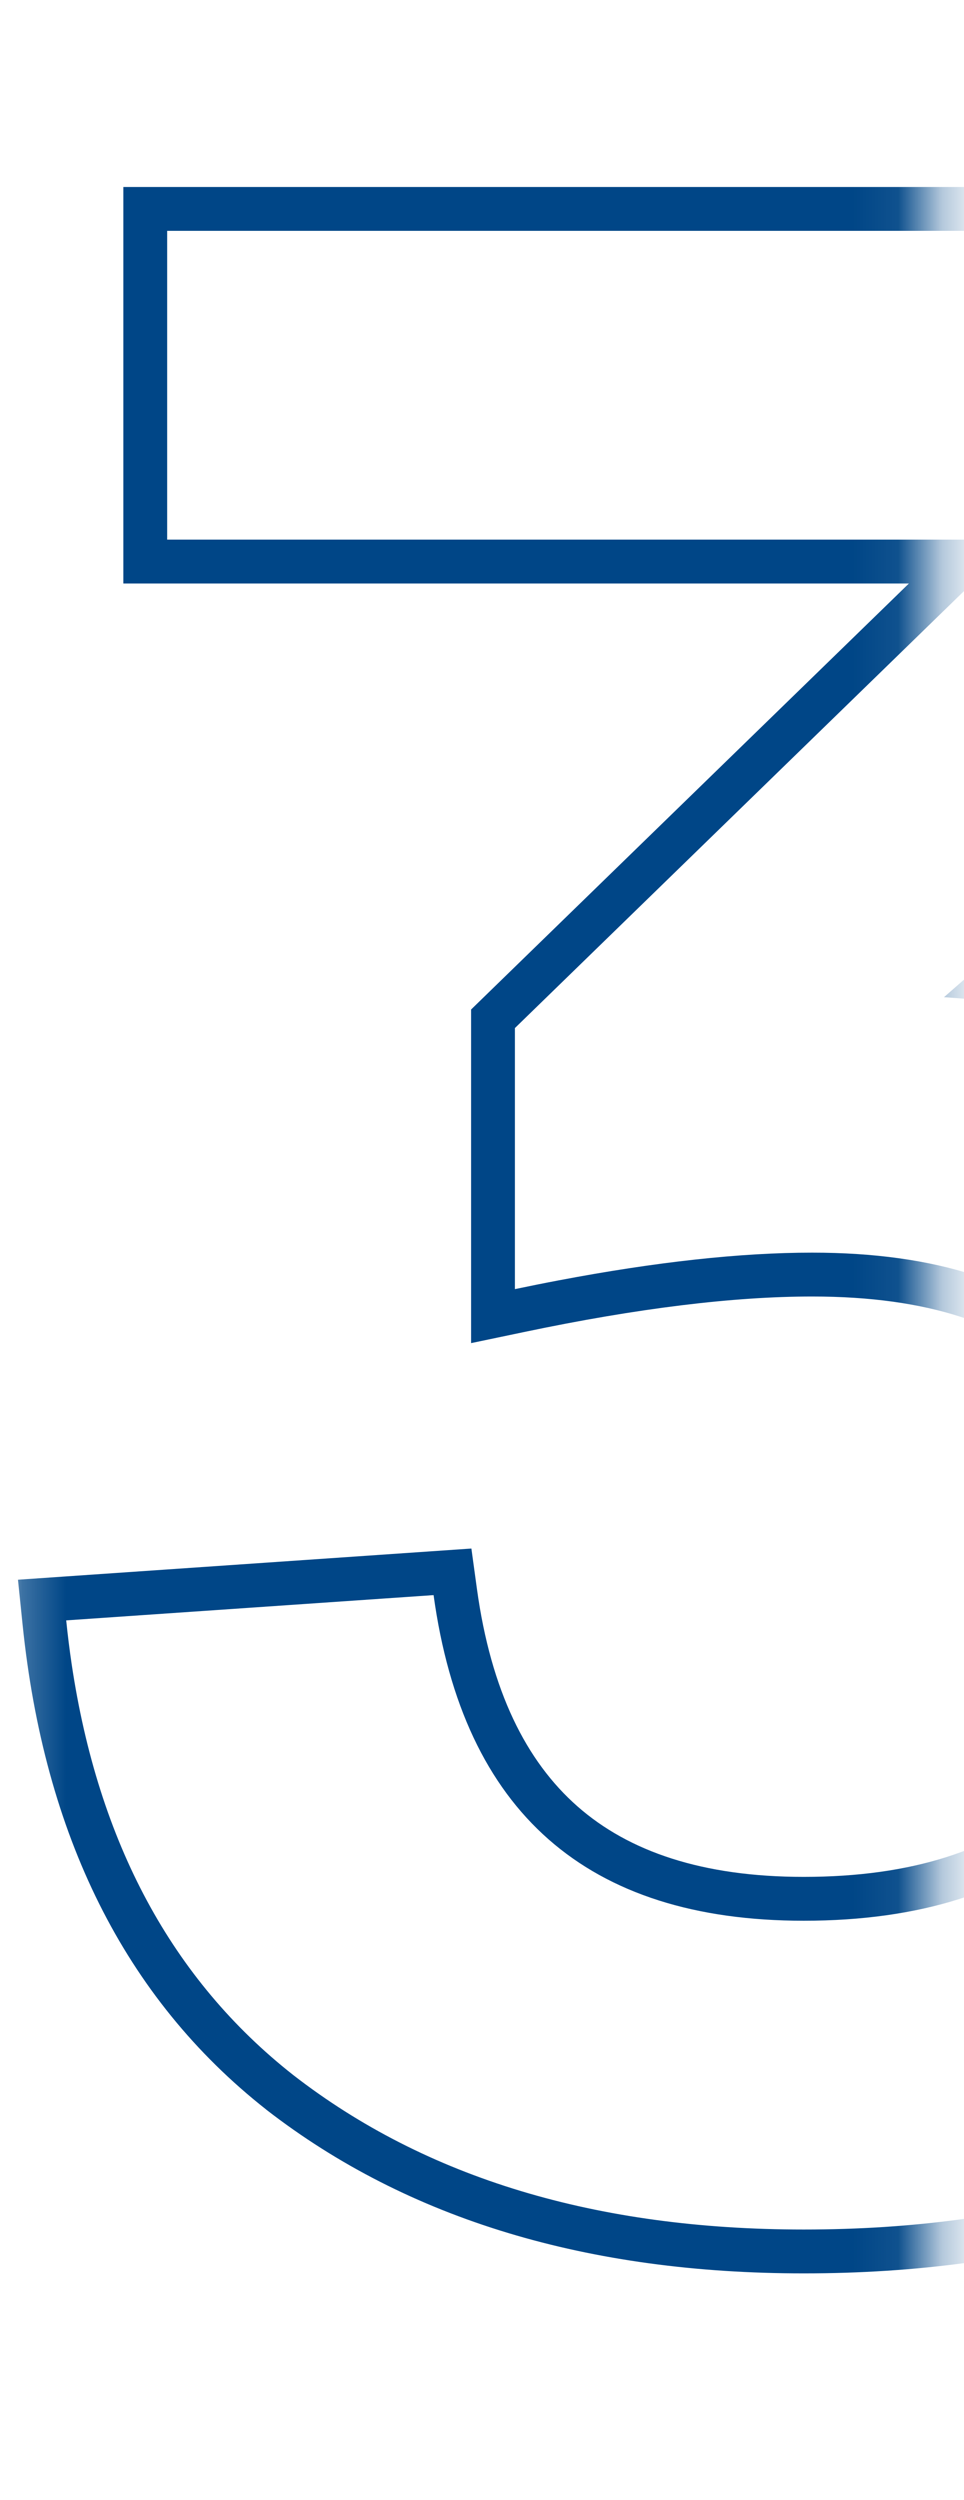 <svg width="22" height="57" viewBox="0 0 22 57" fill="none" xmlns="http://www.w3.org/2000/svg">
<mask id="mask0" mask-type="alpha" maskUnits="userSpaceOnUse" x="0" y="0" width="22" height="57">
<rect x="0.795" y="0.563" width="20" height="55" fill="#C4C4C4" stroke="#004687"/>
</mask>
<g mask="url(#mask0)">
<path fill-rule="evenodd" clip-rule="evenodd" d="M11.751 23.439L23.207 12.303H3.815V5.263H34.343V11.535L21.543 22.735C22.014 22.767 22.473 22.808 22.92 22.859C26.684 23.288 29.595 24.398 31.655 26.191C34.3 28.452 35.623 31.759 35.623 36.111C35.623 40.932 33.98 44.602 30.695 47.119C27.452 49.594 23.335 50.831 18.343 50.831C13.607 50.831 9.724 49.658 6.695 47.311C3.929 45.138 2.242 42.013 1.635 37.937C1.587 37.611 1.545 37.28 1.511 36.943L9.895 36.367C10.577 41.316 13.393 43.791 18.343 43.791C20.988 43.791 23.079 43.13 24.615 41.807C26.193 40.442 26.983 38.543 26.983 36.111C26.983 33.807 26.279 31.972 24.871 30.607C23.463 29.242 21.351 28.559 18.535 28.559C16.898 28.559 14.97 28.77 12.751 29.191C12.424 29.253 12.09 29.32 11.751 29.391V23.439ZM23.962 41.05C25.283 39.906 25.983 38.305 25.983 36.111C25.983 34.026 25.354 32.469 24.175 31.325C23.021 30.206 21.204 29.559 18.535 29.559C16.749 29.559 14.56 29.823 11.956 30.37L10.751 30.622V23.016L20.743 13.303H2.815V4.263H35.343V11.989L23.923 21.981C27.402 22.493 30.223 23.621 32.308 25.434C35.227 27.931 36.623 31.548 36.623 36.111C36.623 41.185 34.878 45.173 31.303 47.913L31.301 47.914C27.848 50.549 23.504 51.831 18.343 51.831C13.438 51.831 9.325 50.613 6.082 48.102L6.077 48.097C2.834 45.549 1.007 41.82 0.516 37.045L0.41 36.016L10.758 35.305L10.885 36.23C11.205 38.547 12.004 40.151 13.179 41.184C14.352 42.215 16.032 42.791 18.343 42.791C20.823 42.791 22.657 42.173 23.962 41.05Z" fill="#004687"/>
</g>
</svg>
